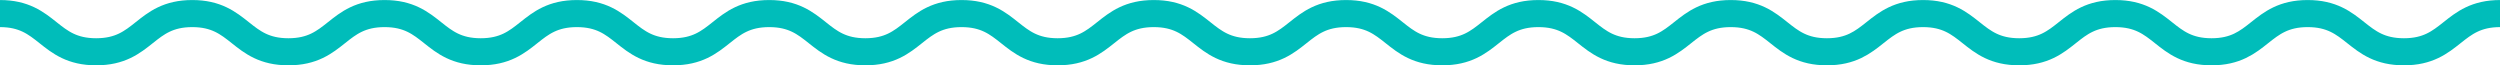 <?xml version="1.0" encoding="UTF-8"?><svg id="_レイヤー_2" xmlns="http://www.w3.org/2000/svg" viewBox="0 0 348.12 9.1"><defs><style>.cls-1{fill:none;stroke:#00bdba;stroke-miterlimit:10;stroke-width:3.77px;}</style></defs><g id="_文字"><path class="cls-1" d="M0,1.89c6.69,0,6.69,5.32,13.39,5.32S20.08,1.89,26.77,1.89s6.69,5.32,13.39,5.32,6.69-5.32,13.39-5.32,6.69,5.32,13.39,5.32,6.69-5.32,13.39-5.32,6.69,5.32,13.39,5.32,6.69-5.32,13.39-5.32,6.69,5.32,13.39,5.32,6.69-5.32,13.39-5.32,6.69,5.32,13.38,5.32,6.69-5.32,13.39-5.32,6.69,5.32,13.39,5.32,6.69-5.32,13.39-5.32,6.69,5.32,13.39,5.32,6.69-5.32,13.39-5.32,6.7,5.32,13.39,5.32,6.69-5.32,13.39-5.32,6.7,5.32,13.39,5.32,6.7-5.32,13.39-5.32,6.69,5.32,13.39,5.32,6.69-5.32,13.39-5.32,6.7,5.32,13.39,5.32,6.7-5.32,13.39-5.32,6.7,5.32,13.4,5.32,6.7-5.32,13.4-5.32"/></g></svg>